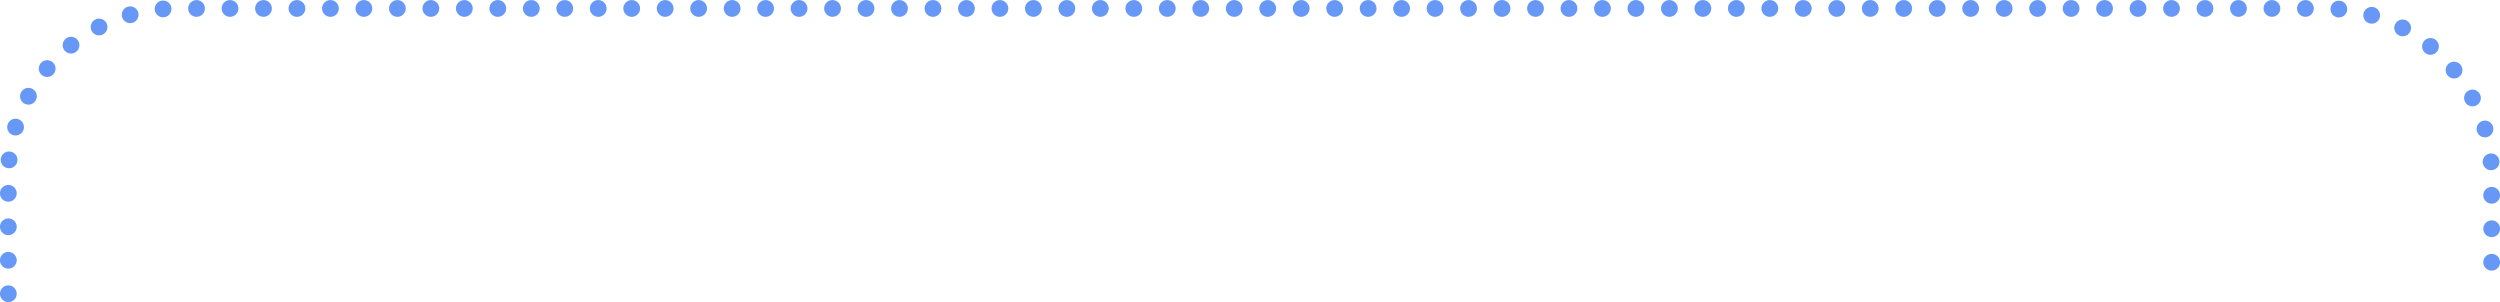 <?xml version="1.0" encoding="UTF-8"?> <svg xmlns="http://www.w3.org/2000/svg" width="298.812" height="36.12" viewBox="0 0 298.812 36.12"> <defs> <style> .cls-1 { fill: none; stroke: #6898f5; stroke-linecap: round; stroke-width: 2px; stroke-dasharray: 0.001 4; fill-rule: evenodd; } </style> </defs> <path id="Прямоугольник_505" data-name="Прямоугольник 505" class="cls-1" d="M437.091,2690.61v-14.1a20,20,0,0,1,20-20H713.909a20,20,0,0,1,20,20v13.43" transform="translate(-436.094 -2655.5)"></path> </svg> 